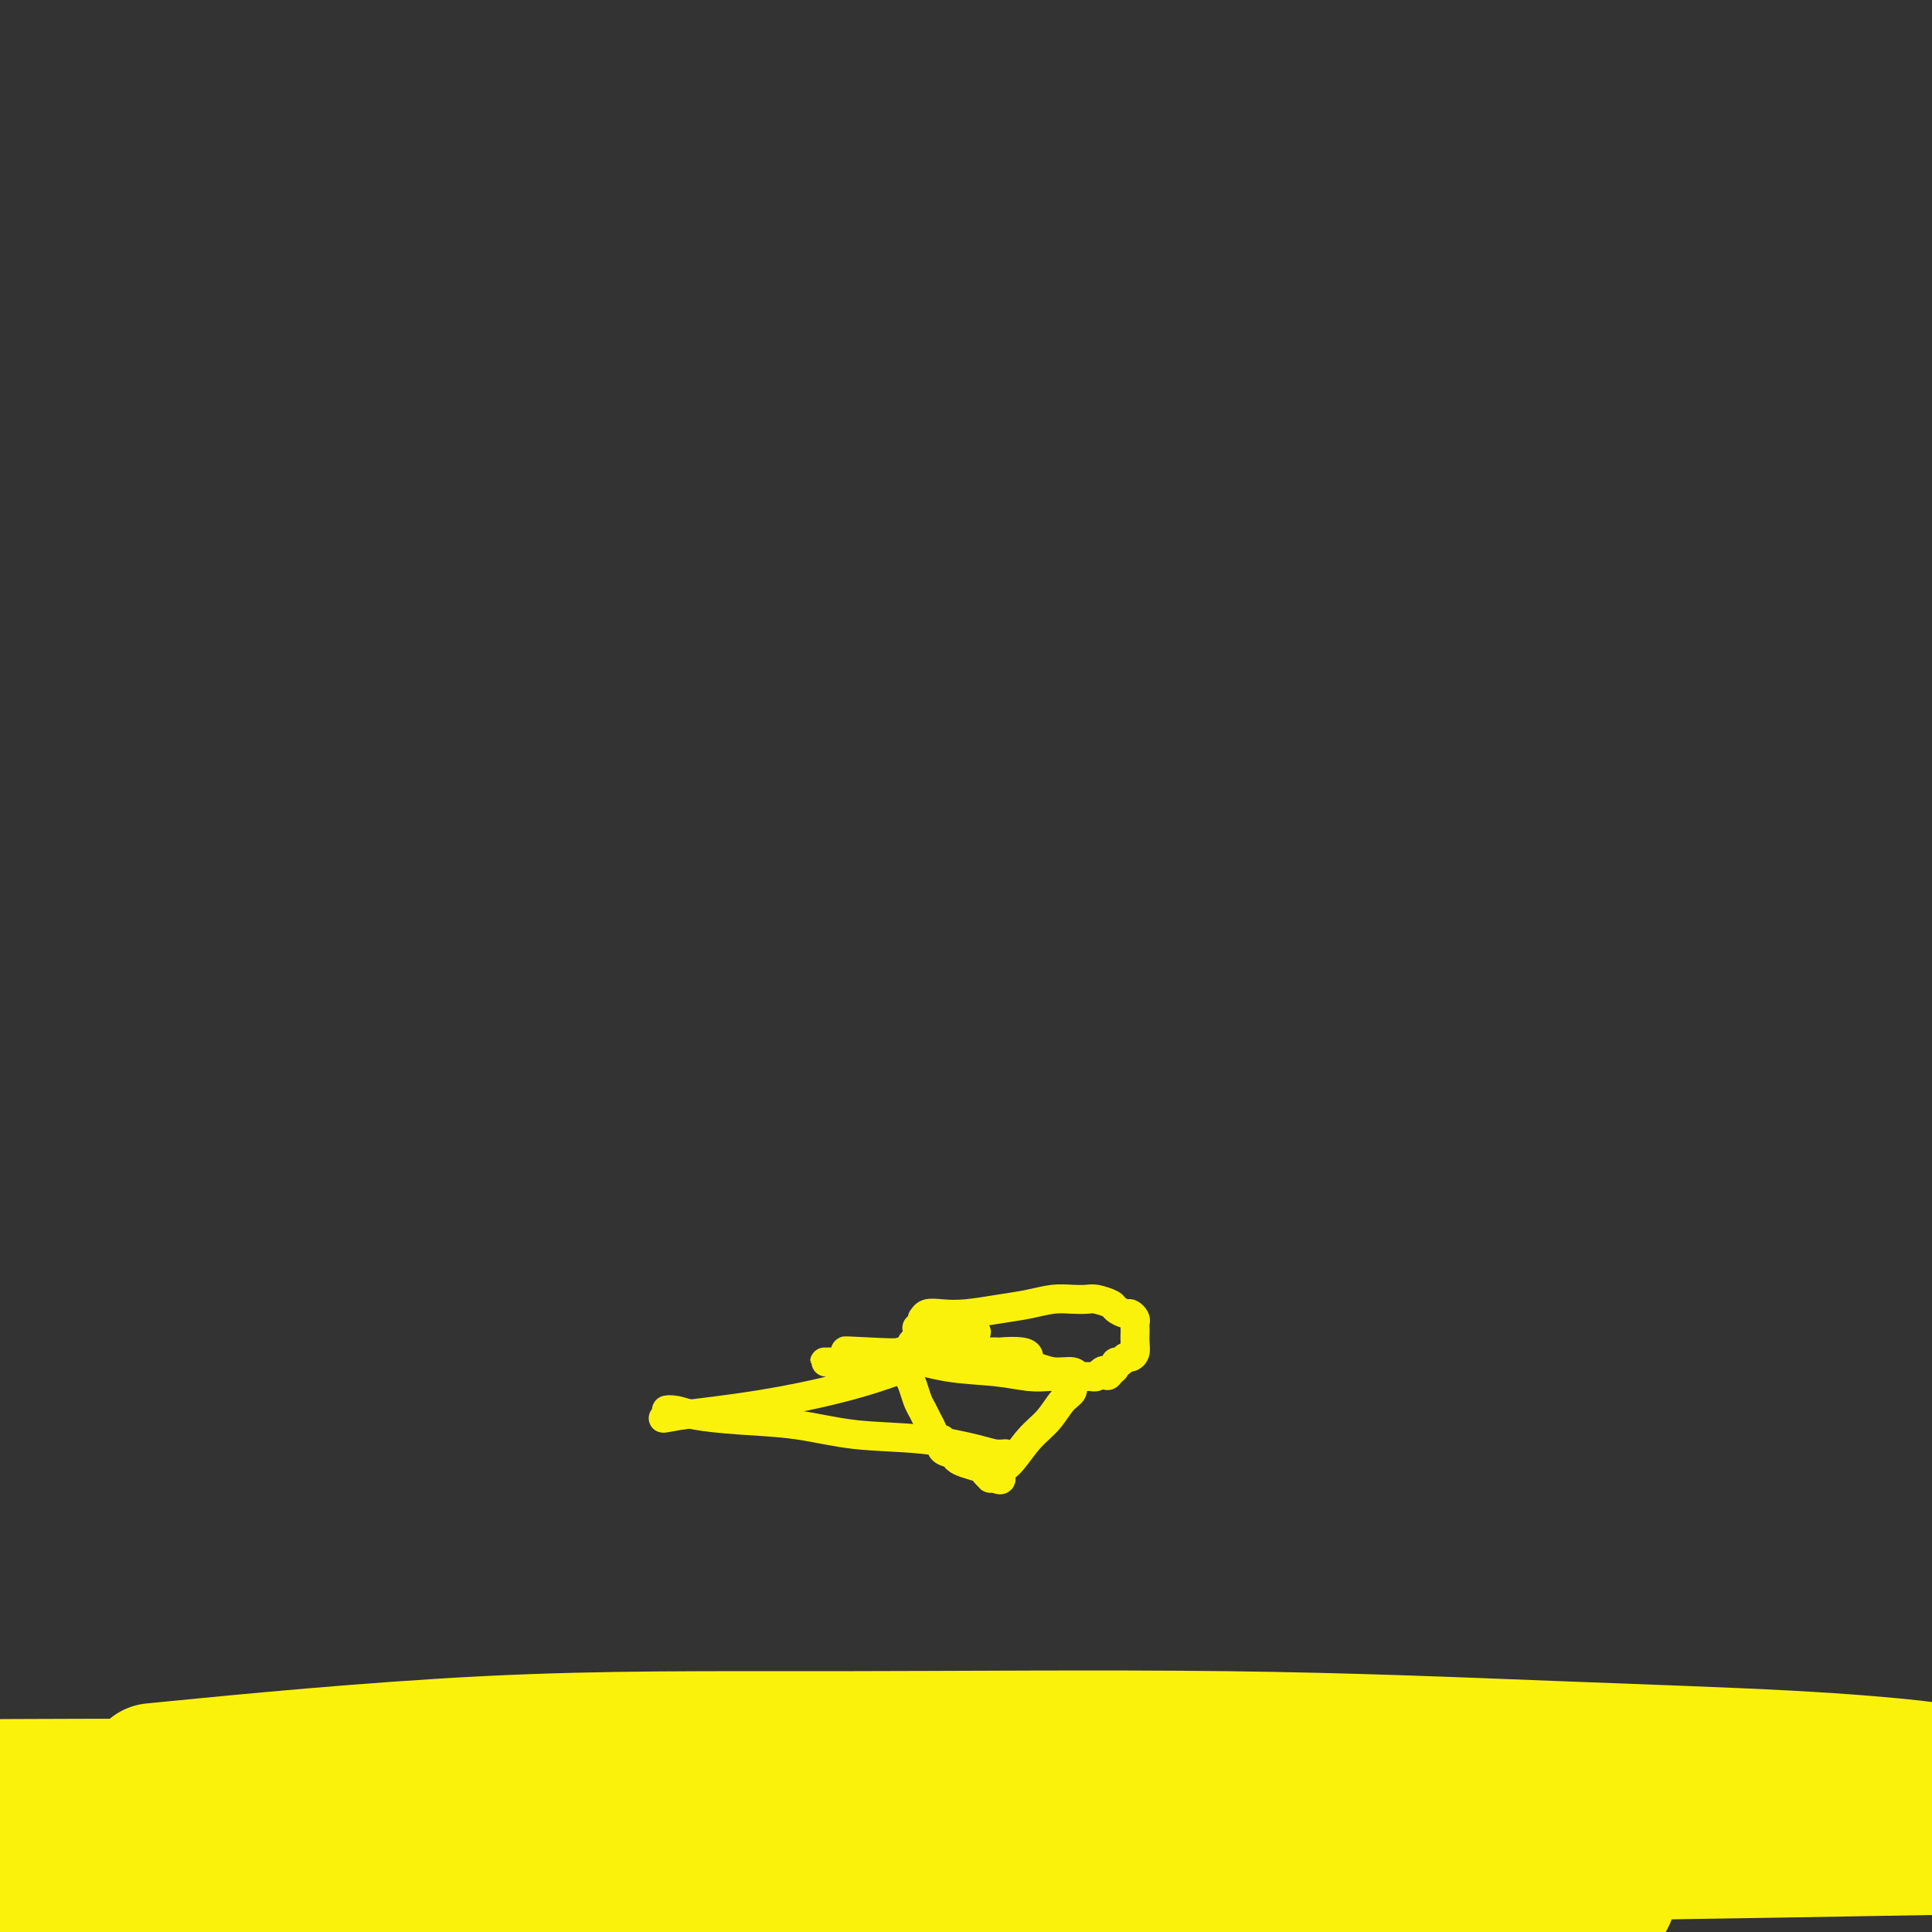 <svg viewBox='0 0 400 400' version='1.1' xmlns='http://www.w3.org/2000/svg' xmlns:xlink='http://www.w3.org/1999/xlink'><rect x="0" y="0" width="400" height="400" fill="#333333" stroke="none"/><g fill='none' stroke='#FBF20B' stroke-width='6' stroke-linecap='round' stroke-linejoin='round'><path d='M187,283c0.024,0.442 0.048,0.885 0,1c-0.048,0.115 -0.168,-0.096 0,0c0.168,0.096 0.622,0.501 1,1c0.378,0.499 0.679,1.092 1,2c0.321,0.908 0.663,2.132 1,3c0.337,0.868 0.669,1.379 1,2c0.331,0.621 0.661,1.350 1,2c0.339,0.650 0.686,1.221 1,2c0.314,0.779 0.594,1.767 1,2c0.406,0.233 0.936,-0.288 1,0c0.064,0.288 -0.340,1.387 0,2c0.340,0.613 1.425,0.741 2,1c0.575,0.259 0.641,0.647 1,1c0.359,0.353 1.009,0.669 2,1c0.991,0.331 2.321,0.677 3,1c0.679,0.323 0.708,0.623 1,1c0.292,0.377 0.848,0.832 1,1c0.152,0.168 -0.099,0.048 0,0c0.099,-0.048 0.550,-0.024 1,0'/><path d='M206,306c2.012,1.064 1.042,-0.275 1,-1c-0.042,-0.725 0.844,-0.837 2,-2c1.156,-1.163 2.582,-3.376 4,-5c1.418,-1.624 2.829,-2.660 4,-4c1.171,-1.340 2.104,-2.986 3,-4c0.896,-1.014 1.757,-1.396 2,-2c0.243,-0.604 -0.131,-1.429 0,-2c0.131,-0.571 0.767,-0.889 1,-1c0.233,-0.111 0.065,-0.015 0,0c-0.065,0.015 -0.025,-0.053 0,0c0.025,0.053 0.036,0.225 0,0c-0.036,-0.225 -0.119,-0.849 -1,-1c-0.881,-0.151 -2.561,0.170 -4,0c-1.439,-0.170 -2.638,-0.830 -4,-1c-1.362,-0.170 -2.886,0.151 -4,0c-1.114,-0.151 -1.818,-0.772 -2,-1c-0.182,-0.228 0.157,-0.061 0,0c-0.157,0.061 -0.812,0.016 -1,0c-0.188,-0.016 0.089,-0.005 0,0c-0.089,0.005 -0.545,0.002 -1,0'/><path d='M206,282c-2.840,-0.465 -1.440,-0.128 -1,0c0.440,0.128 -0.080,0.048 -1,0c-0.920,-0.048 -2.240,-0.066 -3,0c-0.760,0.066 -0.959,0.214 -2,0c-1.041,-0.214 -2.924,-0.789 -4,-1c-1.076,-0.211 -1.346,-0.057 -2,0c-0.654,0.057 -1.692,0.017 -2,0c-0.308,-0.017 0.114,-0.010 0,0c-0.114,0.010 -0.762,0.023 -1,0c-0.238,-0.023 -0.064,-0.083 0,0c0.064,0.083 0.018,0.309 0,0c-0.018,-0.309 -0.009,-1.155 0,-2'/><path d='M190,279c-2.480,-0.793 -0.678,-1.274 0,-2c0.678,-0.726 0.234,-1.696 0,-2c-0.234,-0.304 -0.257,0.058 0,0c0.257,-0.058 0.795,-0.538 1,-1c0.205,-0.462 0.078,-0.908 0,-1c-0.078,-0.092 -0.108,0.168 0,0c0.108,-0.168 0.355,-0.766 1,-1c0.645,-0.234 1.687,-0.105 3,0c1.313,0.105 2.896,0.186 5,0c2.104,-0.186 4.728,-0.638 7,-1c2.272,-0.362 4.193,-0.634 6,-1c1.807,-0.366 3.500,-0.827 5,-1c1.500,-0.173 2.806,-0.058 4,0c1.194,0.058 2.274,0.058 3,0c0.726,-0.058 1.097,-0.174 2,0c0.903,0.174 2.337,0.638 3,1c0.663,0.362 0.556,0.622 1,1c0.444,0.378 1.439,0.875 2,1c0.561,0.125 0.686,-0.122 1,0c0.314,0.122 0.816,0.613 1,1c0.184,0.387 0.050,0.670 0,1c-0.050,0.330 -0.016,0.705 0,1c0.016,0.295 0.015,0.509 0,1c-0.015,0.491 -0.045,1.260 0,2c0.045,0.740 0.166,1.451 0,2c-0.166,0.549 -0.618,0.935 -1,1c-0.382,0.065 -0.693,-0.190 -1,0c-0.307,0.190 -0.608,0.824 -1,1c-0.392,0.176 -0.875,-0.106 -1,0c-0.125,0.106 0.107,0.602 0,1c-0.107,0.398 -0.554,0.699 -1,1'/><path d='M230,284c-0.951,1.563 -0.828,0.471 -1,0c-0.172,-0.471 -0.637,-0.322 -1,0c-0.363,0.322 -0.622,0.818 -1,1c-0.378,0.182 -0.875,0.049 -1,0c-0.125,-0.049 0.120,-0.013 0,0c-0.120,0.013 -0.607,0.003 -1,0c-0.393,-0.003 -0.693,-0.001 -1,0c-0.307,0.001 -0.622,0.000 -1,0c-0.378,-0.000 -0.819,-0.000 -1,0c-0.181,0.000 -0.101,0.000 0,0c0.101,-0.000 0.223,-0.000 0,0c-0.223,0.000 -0.791,0.000 -1,0c-0.209,-0.000 -0.059,-0.000 0,0c0.059,0.000 0.027,0.000 0,0c-0.027,-0.000 -0.051,-0.000 0,0c0.051,0.000 0.175,0.001 0,0c-0.175,-0.001 -0.650,-0.004 -1,0c-0.350,0.004 -0.575,0.013 -1,0c-0.425,-0.013 -1.051,-0.050 -2,0c-0.949,0.050 -2.222,0.186 -4,0c-1.778,-0.186 -4.060,-0.695 -7,-1c-2.940,-0.305 -6.539,-0.407 -10,-1c-3.461,-0.593 -6.785,-1.675 -10,-2c-3.215,-0.325 -6.320,0.109 -8,0c-1.680,-0.109 -1.935,-0.761 -2,-1c-0.065,-0.239 0.059,-0.064 0,0c-0.059,0.064 -0.303,0.018 0,0c0.303,-0.018 1.151,-0.009 2,0'/><path d='M178,280c-7.331,-0.619 0.342,-0.167 4,0c3.658,0.167 3.302,0.049 5,0c1.698,-0.049 5.450,-0.027 8,0c2.550,0.027 3.899,0.061 6,0c2.101,-0.061 4.956,-0.216 7,0c2.044,0.216 3.279,0.803 4,1c0.721,0.197 0.927,0.004 1,0c0.073,-0.004 0.012,0.180 0,0c-0.012,-0.180 0.027,-0.724 -1,-1c-1.027,-0.276 -3.118,-0.284 -6,0c-2.882,0.284 -6.555,0.861 -10,1c-3.445,0.139 -6.662,-0.159 -10,0c-3.338,0.159 -6.798,0.776 -9,1c-2.202,0.224 -3.146,0.057 -4,0c-0.854,-0.057 -1.617,-0.002 -2,0c-0.383,0.002 -0.387,-0.048 0,0c0.387,0.048 1.164,0.195 2,0c0.836,-0.195 1.730,-0.731 4,-1c2.270,-0.269 5.916,-0.270 9,-1c3.084,-0.730 5.608,-2.190 8,-3c2.392,-0.810 4.653,-0.970 6,-1c1.347,-0.030 1.780,0.070 2,0c0.220,-0.070 0.228,-0.311 0,0c-0.228,0.311 -0.691,1.172 -2,2c-1.309,0.828 -3.464,1.622 -7,3c-3.536,1.378 -8.453,3.338 -14,5c-5.547,1.662 -11.724,3.024 -17,4c-5.276,0.976 -9.650,1.564 -13,2c-3.350,0.436 -5.675,0.718 -8,1'/><path d='M141,293c-6.248,1.140 -2.869,0.491 -2,0c0.869,-0.491 -0.772,-0.823 -1,-1c-0.228,-0.177 0.956,-0.198 2,0c1.044,0.198 1.947,0.615 4,1c2.053,0.385 5.256,0.737 9,1c3.744,0.263 8.028,0.439 12,1c3.972,0.561 7.632,1.509 12,2c4.368,0.491 9.444,0.524 14,1c4.556,0.476 8.592,1.396 11,2c2.408,0.604 3.187,0.893 4,1c0.813,0.107 1.661,0.030 2,0c0.339,-0.030 0.170,-0.015 0,0'/></g>
<g fill='none' stroke='#FBF20B' stroke-width='28' stroke-linecap='round' stroke-linejoin='round'><path d='M201,386c-0.382,0.001 -0.764,0.001 -1,0c-0.236,-0.001 -0.327,-0.004 -1,0c-0.673,0.004 -1.928,0.016 -3,0c-1.072,-0.016 -1.959,-0.061 -3,0c-1.041,0.061 -2.235,0.228 -4,0c-1.765,-0.228 -4.103,-0.850 -7,-1c-2.897,-0.150 -6.355,0.174 -14,0c-7.645,-0.174 -19.477,-0.845 -31,-1c-11.523,-0.155 -22.738,0.206 -36,0c-13.262,-0.206 -28.570,-0.978 -43,-1c-14.430,-0.022 -27.980,0.708 -39,1c-11.020,0.292 -19.510,0.146 -28,0'/><path d='M0,384c-5.260,0.035 -10.520,0.070 0,0c10.520,-0.070 36.820,-0.246 67,0c30.180,0.246 64.241,0.912 105,1c40.759,0.088 88.217,-0.404 132,-1c43.783,-0.596 83.892,-1.298 124,-2'/><path d='M325,394c6.833,-1.083 13.667,-2.167 0,0c-13.667,2.167 -47.833,7.583 -82,13'/><path d='M179,399c-7.339,0.804 -14.679,1.607 0,0c14.679,-1.607 51.375,-5.625 87,-9c35.625,-3.375 70.179,-6.107 98,-8c27.821,-1.893 48.911,-2.946 70,-4'/><path d='M343,366c7.606,-0.038 15.211,-0.076 0,0c-15.211,0.076 -53.239,0.266 -87,1c-33.761,0.734 -63.256,2.011 -92,3c-28.744,0.989 -56.739,1.689 -82,2c-25.261,0.311 -47.789,0.232 -65,1c-17.211,0.768 -29.106,2.384 -41,4'/><path d='M38,366c-5.487,0.539 -10.974,1.079 0,0c10.974,-1.079 38.411,-3.776 63,-5c24.589,-1.224 46.332,-0.976 72,-1c25.668,-0.024 55.262,-0.318 81,0c25.738,0.318 47.621,1.250 67,2c19.379,0.750 36.256,1.317 49,2c12.744,0.683 21.355,1.481 26,2c4.645,0.519 5.322,0.760 6,1'/><path d='M395,368c1.297,0.032 2.594,0.064 0,0c-2.594,-0.064 -9.079,-0.223 -16,0c-6.921,0.223 -14.279,0.826 -26,1c-11.721,0.174 -27.804,-0.083 -51,0c-23.196,0.083 -53.506,0.507 -82,1c-28.494,0.493 -55.171,1.056 -83,1c-27.829,-0.056 -56.808,-0.730 -82,-1c-25.192,-0.270 -46.596,-0.135 -68,0'/><path d='M61,378c-6.992,-0.413 -13.984,-0.826 0,0c13.984,0.826 48.945,2.890 78,5c29.055,2.110 52.204,4.264 74,6c21.796,1.736 42.239,3.054 58,4c15.761,0.946 26.839,1.521 35,2c8.161,0.479 13.405,0.861 16,1c2.595,0.139 2.540,0.033 2,0c-0.540,-0.033 -1.564,0.005 -4,0c-2.436,-0.005 -6.282,-0.054 -13,0c-6.718,0.054 -16.308,0.211 -27,0c-10.692,-0.211 -22.487,-0.790 -38,-1c-15.513,-0.210 -34.745,-0.051 -55,0c-20.255,0.051 -41.532,-0.007 -57,0c-15.468,0.007 -25.126,0.079 -40,0c-14.874,-0.079 -34.964,-0.308 -54,0c-19.036,0.308 -37.018,1.154 -55,2'/></g>
</svg>